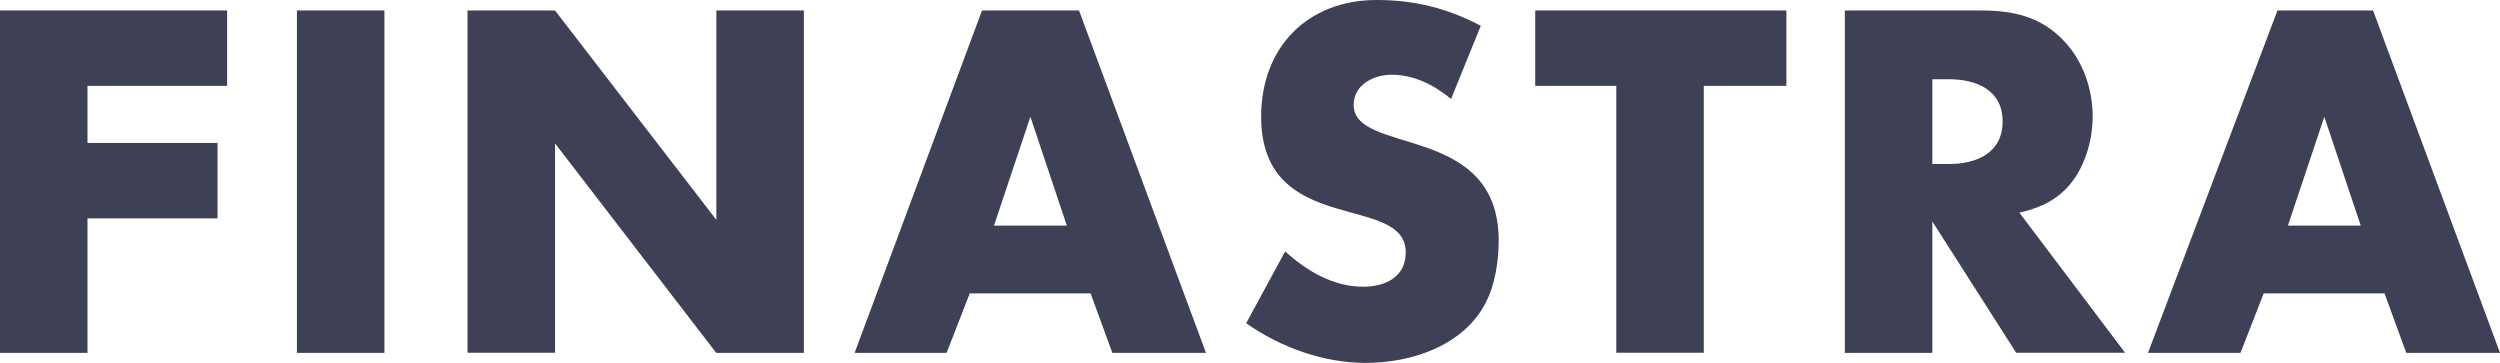 <svg width="124" height="18" viewBox="0 0 124 18" fill="none" xmlns="http://www.w3.org/2000/svg">
<path d="M4.34 4.26V7.088H10.79V10.834H4.34V17.503H0V0.52H11.264V4.26H4.34ZM14.728 17.503V0.52H19.068V17.503H14.728ZM35.526 17.503L27.529 7.111V17.497H23.188V0.52H27.529L35.532 10.906V0.52H39.872V17.503H35.526ZM55.173 17.503L54.093 14.551H48.101L46.95 17.503H42.389L48.707 0.52H53.52L59.816 17.503H55.173ZM51.108 5.791L49.301 11.191H52.915L51.108 5.791ZM84.508 4.26V17.497H80.168V4.26H76.147V0.52H88.606V4.26H84.508ZM100.007 17.503L95.844 10.985V17.503H91.503V0.52H98.278C99.859 0.52 101.236 0.827 102.365 2.024C103.318 3.019 103.797 4.416 103.797 5.791C103.797 6.859 103.472 8.055 102.844 8.922C102.167 9.861 101.263 10.297 100.162 10.548L105.405 17.497H100.007V17.503ZM96.67 3.93H95.844V8.134H96.67C98.025 8.134 99.33 7.597 99.33 6.021C99.33 4.444 97.997 3.93 96.67 3.93ZM119.351 17.503L118.272 14.551H112.279L111.128 17.503H106.54L112.962 0.52H117.704L124 17.503H119.351ZM115.286 5.791L113.48 11.191H117.093L115.286 5.791ZM73.702 14.992C72.611 17.15 70 18 67.748 18C65.644 18 63.534 17.24 61.81 16.032L63.743 12.471C64.834 13.45 66.123 14.221 67.621 14.221C68.684 14.221 69.725 13.757 69.725 12.522C69.725 9.537 62.553 11.801 62.553 5.786C62.553 2.314 64.883 0 68.282 0C70.154 0 71.801 0.408 73.448 1.28L71.972 4.908C71.135 4.215 70.132 3.706 69.014 3.706C68.155 3.706 67.142 4.193 67.142 5.199C67.142 7.72 74.335 6.071 74.335 11.935C74.335 12.913 74.159 14.12 73.702 14.992Z" fill="url(#paint0_linear_1545_832)"/>
<defs>
<linearGradient id="paint0_linear_1545_832" x1="0" y1="9" x2="124" y2="9" gradientUnits="userSpaceOnUse">
<stop stop-color="#3E4056"/>
<stop offset="1" stop-color="#3E4056"/>
</linearGradient>
</defs>
</svg>
